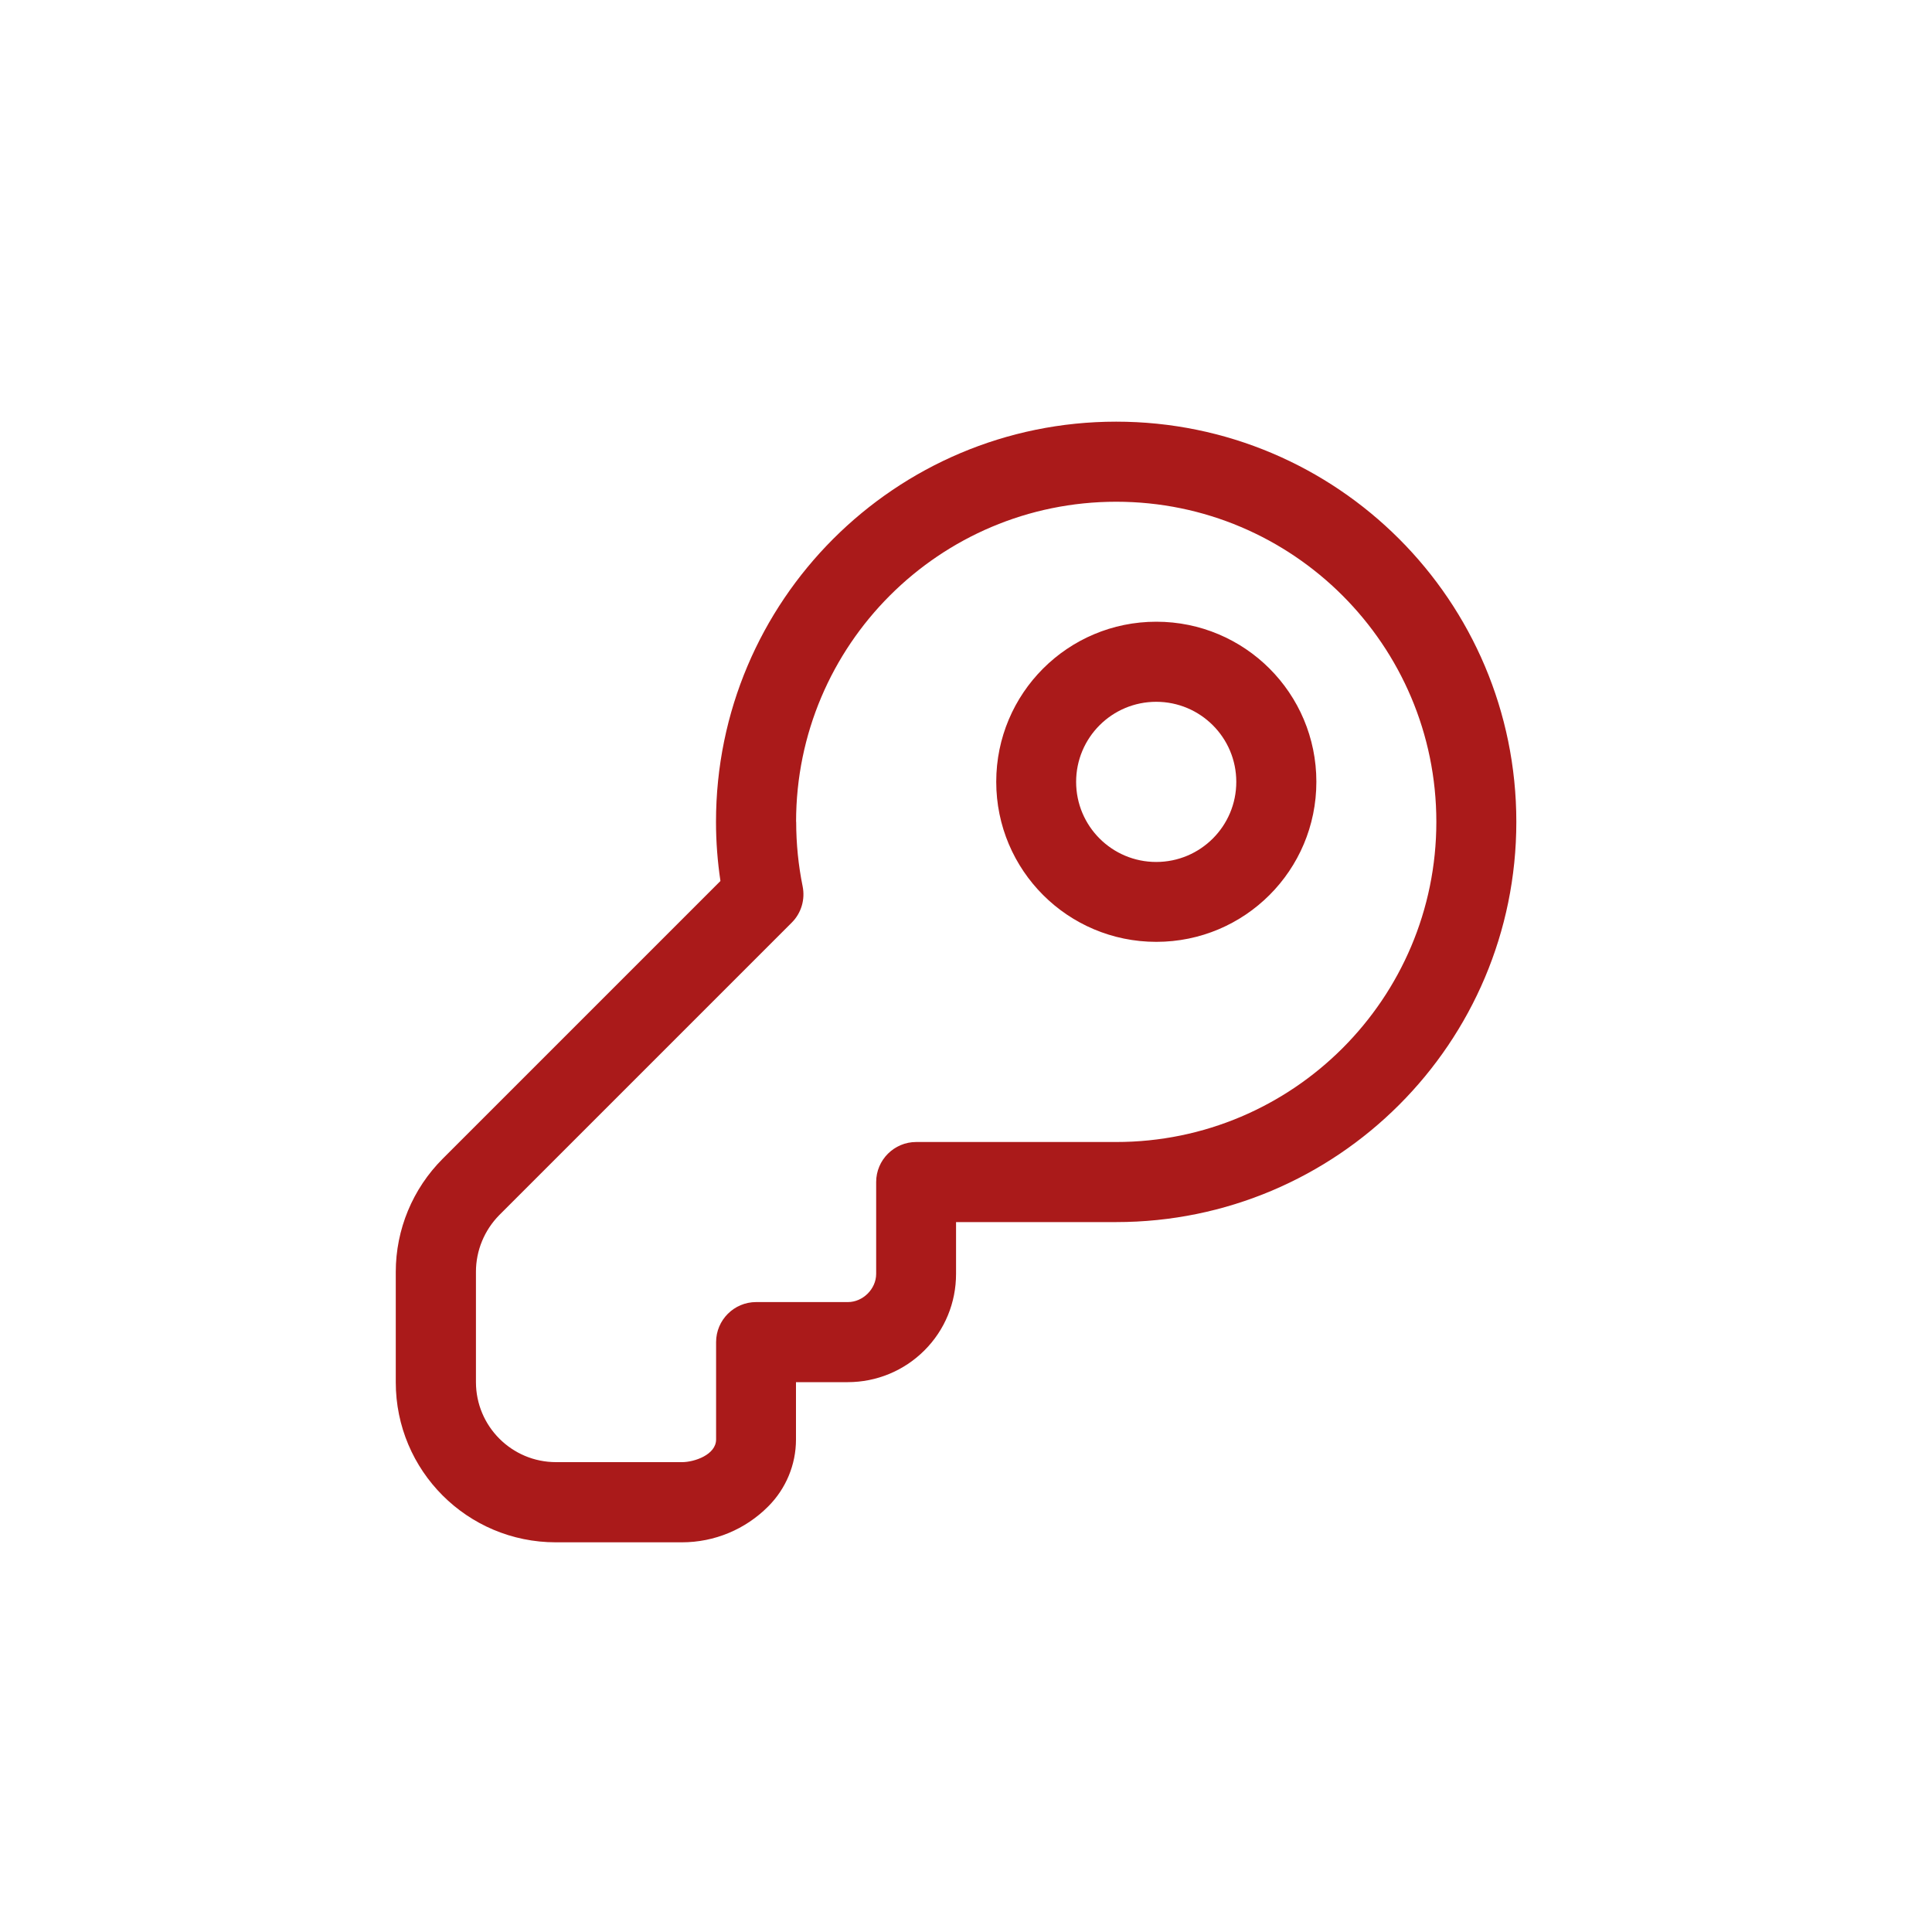 <?xml version="1.0" encoding="UTF-8"?>
<svg xmlns="http://www.w3.org/2000/svg" xmlns:xlink="http://www.w3.org/1999/xlink" id="Layer_1" version="1.1" viewBox="0 0 200 200">
  <defs>
    <style>
      .st0 {
        fill: #aa1a1a;
      }

      .st1 {
        fill: #fff;
        filter: url(#drop-shadow-1);
      }
    </style>
    <filter id="drop-shadow-1" x="2.52" y="4.68" width="196.56" height="196.32" filterUnits="userSpaceOnUse">
      <feOffset dx="0" dy="1"></feOffset>
      <feGaussianBlur result="blur" stdDeviation="3"></feGaussianBlur>
      <feFlood flood-color="#000" flood-opacity=".47"></feFlood>
      <feComposite in2="blur" operator="in"></feComposite>
      <feComposite in="SourceGraphic"></feComposite>
    </filter>
  </defs>
  <circle class="st1" cx="100.83" cy="101.85" r="89.15"></circle>
  <path class="st0" d="M119.7,64.36c-9.16,0-16.57,7.41-16.57,16.57s7.41,16.57,16.57,16.57,16.57-7.41,16.57-16.57-7.41-16.57-16.57-16.57ZM127.98,80.94c0,4.58-3.71,8.29-8.29,8.29s-8.29-3.71-8.29-8.29,3.71-8.29,8.29-8.29,8.29,3.71,8.29,8.29ZM115.55,43.65c-22.88,0-41.43,18.55-41.43,41.43,0,2.07.16,4.12.46,6.12l-28.75,28.75c-3.11,3.11-4.86,7.32-4.86,11.72v11.42c0,9.16,7.41,16.57,16.57,16.57h13.05c3.36,0,6.56-1.33,8.93-3.71,1.84-1.84,2.88-4.33,2.88-6.93v-5.94h5.36c2.97,0,5.82-1.17,7.94-3.29s3.27-4.95,3.27-7.92v-5.36h16.57c22.88,0,41.43-18.55,41.43-41.43s-18.55-41.43-41.43-41.43ZM82.41,85.08c0-18.3,14.85-33.14,33.14-33.14s33.14,14.85,33.14,33.14-14.85,33.14-33.14,33.14h-20.71c-2.28,0-4.14,1.86-4.14,4.14v9.51c0,1.57-1.38,2.92-2.92,2.92h-9.51c-2.28,0-4.14,1.86-4.14,4.14v10.08c0,1.59-2.26,2.35-3.52,2.35h-13.05c-4.58,0-8.29-3.71-8.29-8.29v-11.42c0-2.19.87-4.3,2.42-5.87l30.27-30.27c.99-.99,1.4-2.39,1.13-3.75-.44-2.16-.67-4.4-.67-6.7Z"></path>
</svg>

